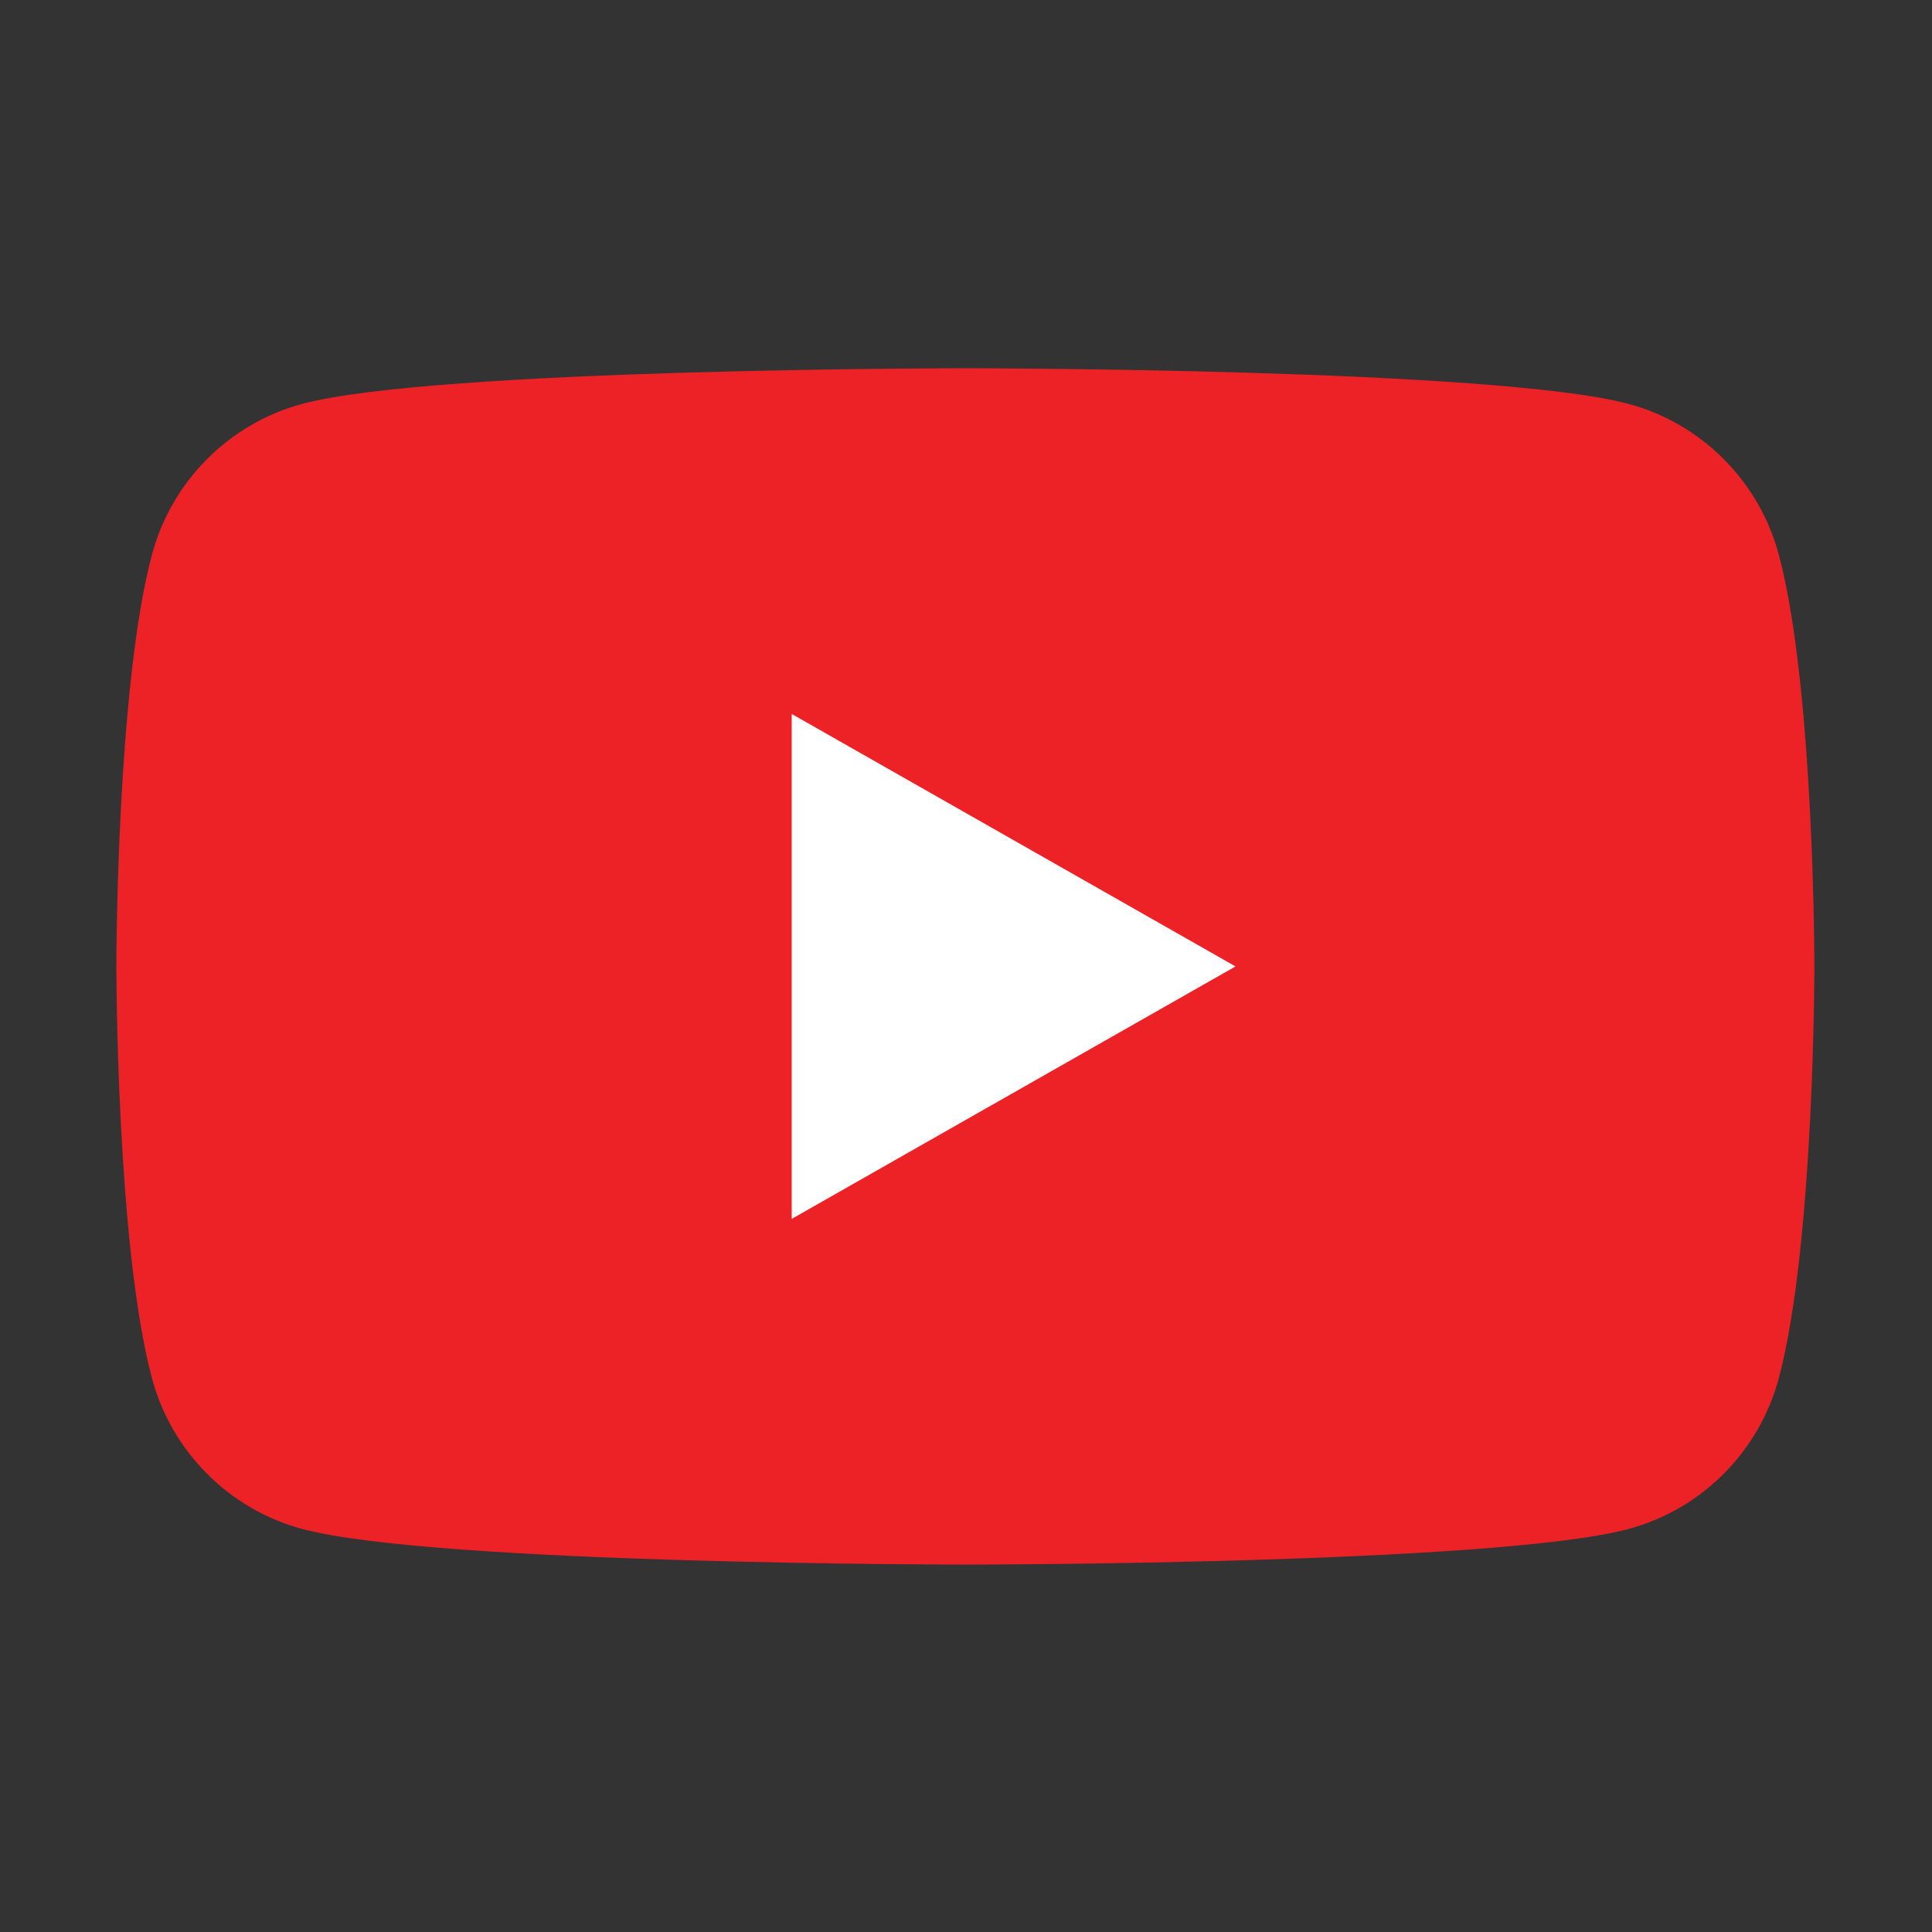 <?xml version="1.0" encoding="UTF-8"?><svg id="Layer_1" xmlns="http://www.w3.org/2000/svg" viewBox="0 0 512 512"><rect x="0" y="0" width="512" height="512" fill="#333333" stroke="none"/><g id="g10"><g id="g12"><path id="path14" d="M471.431,147.098c-5.175-19.488-20.421-34.834-39.784-40.042-35.092-9.465-175.812-9.465-175.812-9.465,0,0-140.719,0-175.812,9.465-19.361,5.208-34.61,20.554-39.785,40.042-9.403,35.321-9.403,109.015-9.403,109.015,0,0,0,73.693,9.403,109.017,5.175,19.486,20.424,34.832,39.785,40.042,35.093,9.463,175.812,9.463,175.812,9.463,0,0,140.72,0,175.812-9.463,19.363-5.211,34.609-20.556,39.784-40.042,9.404-35.324,9.404-109.017,9.404-109.017,0,0,0-73.694-9.404-109.015" fill="#ec2227"/><path id="path16" d="M209.812,323.021l117.614-66.906-117.614-66.912v133.817Z" fill="#fff"/></g></g></svg>